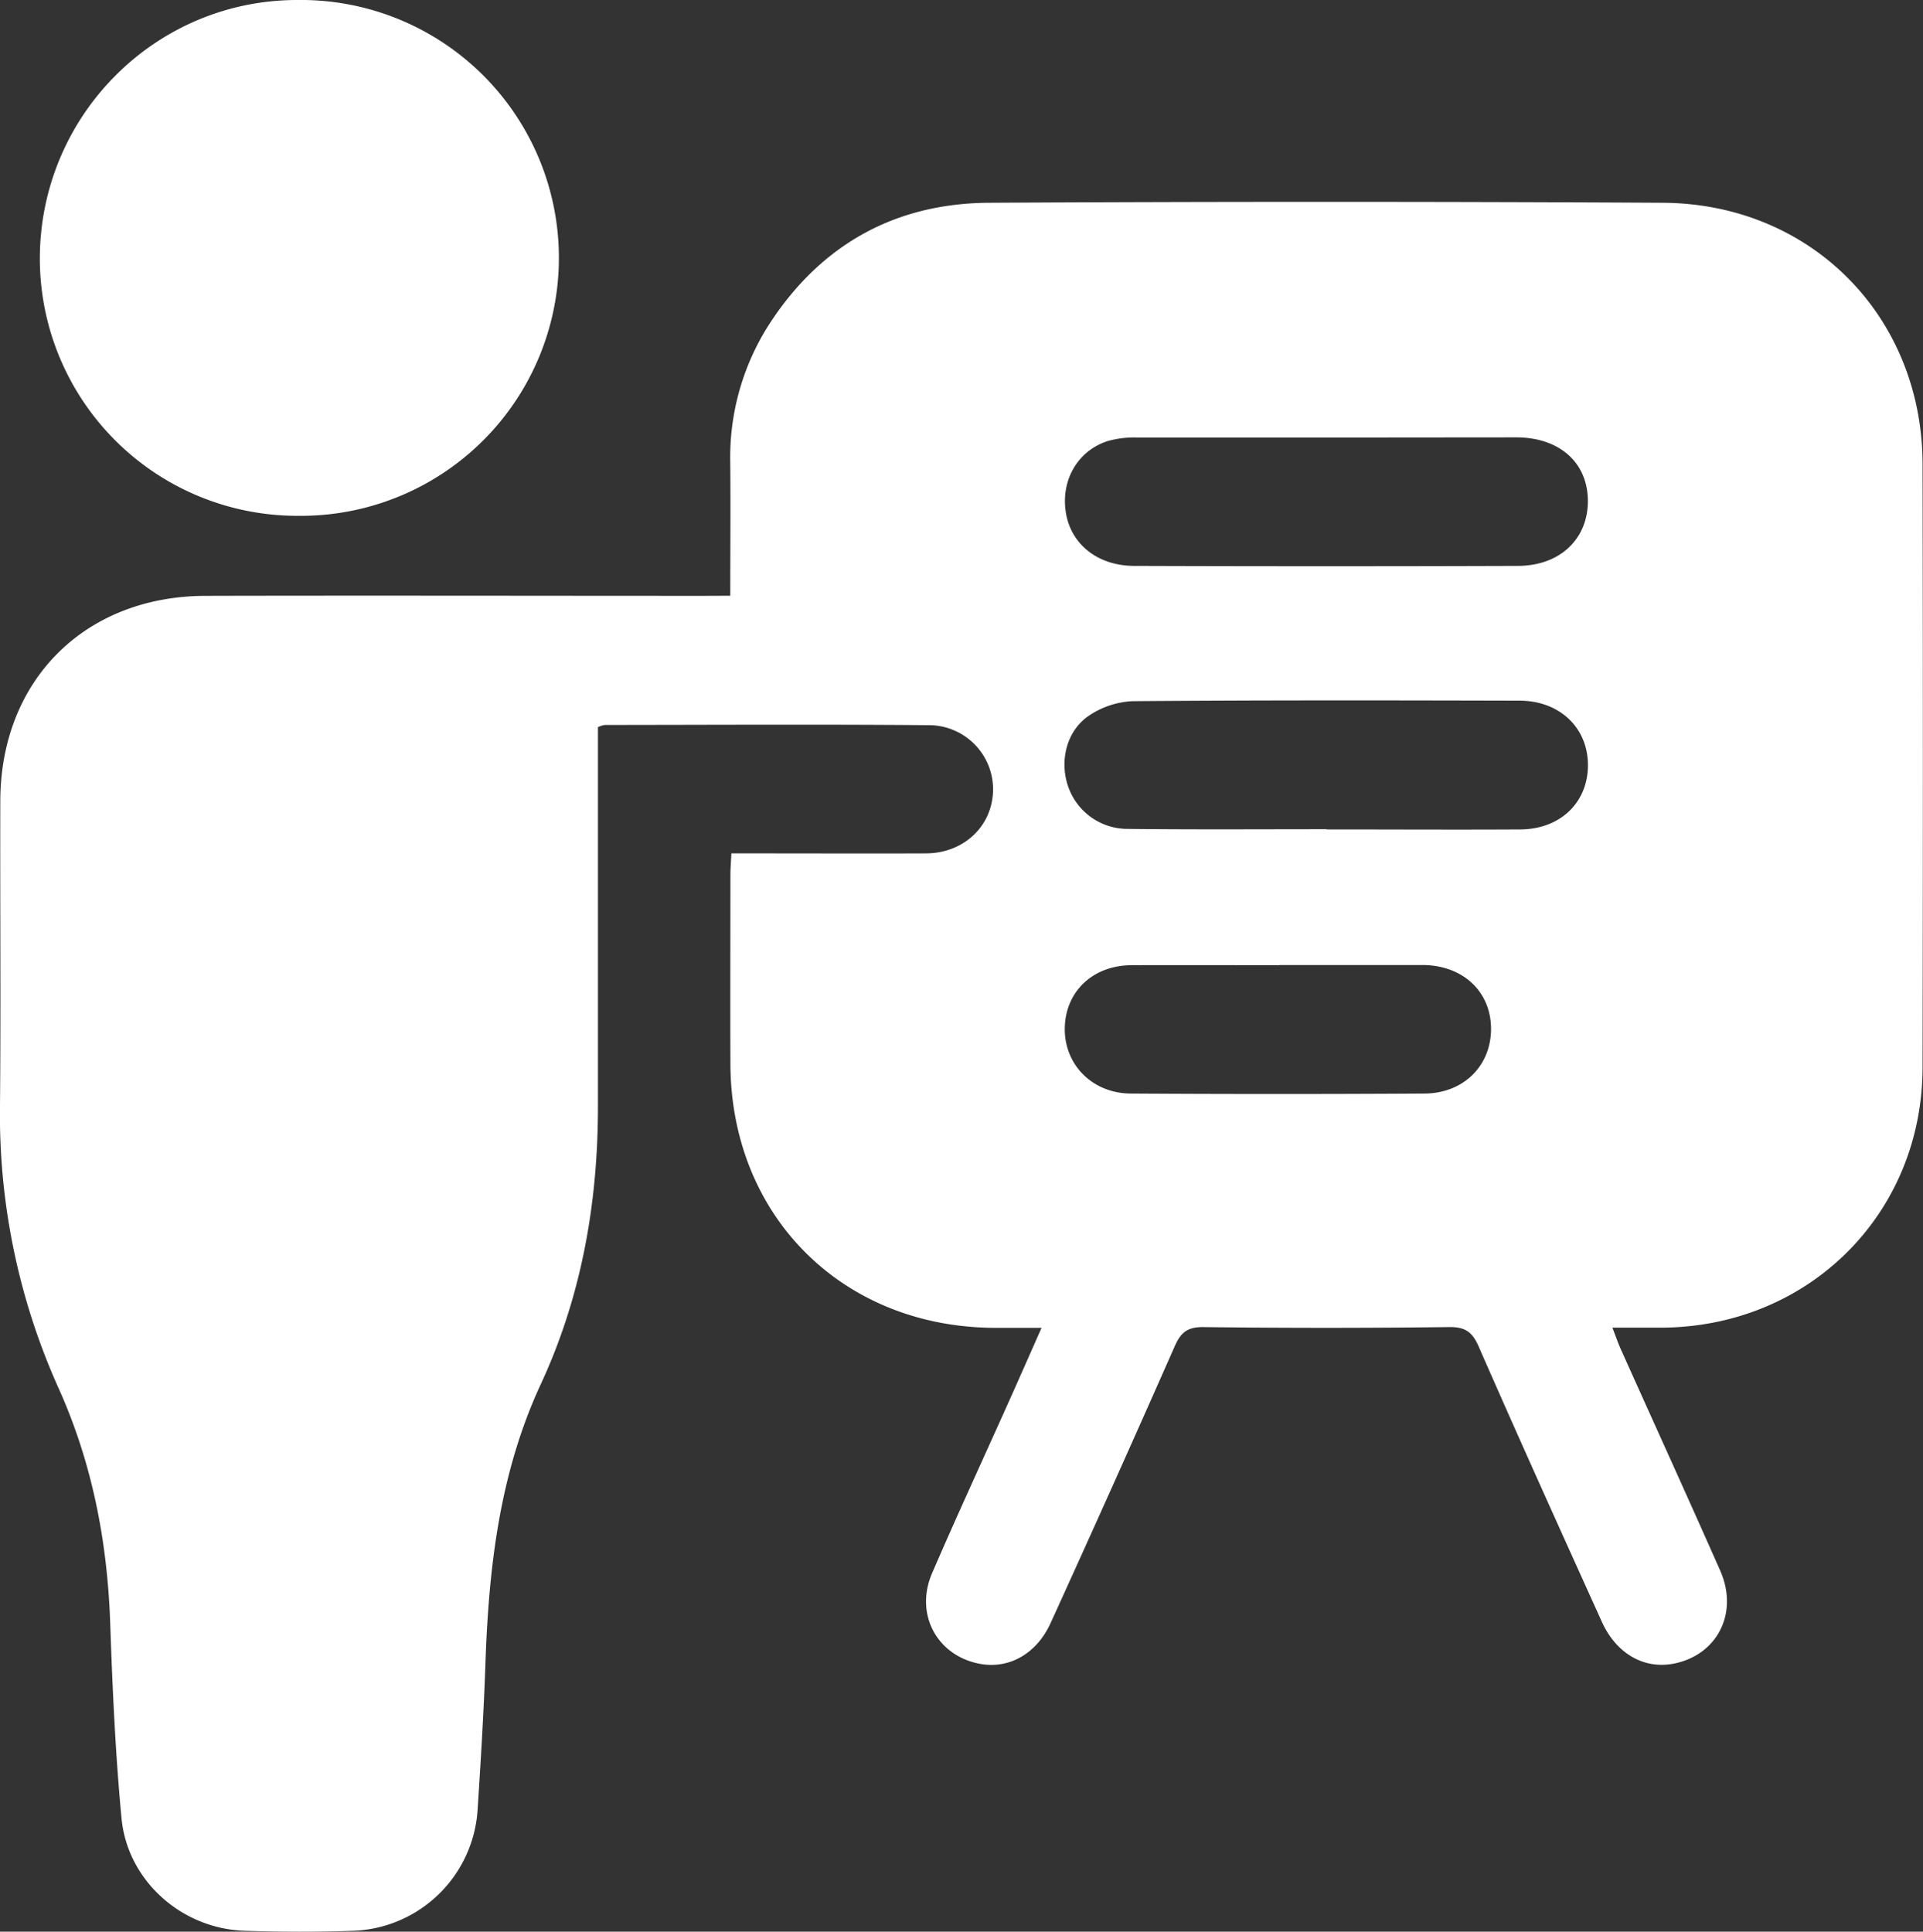 <svg xmlns="http://www.w3.org/2000/svg" viewBox="0 0 531 533.46"><rect x="0" y="0" width="531" height="533.46" fill="#333333" stroke="none"/><defs><style>.cls-1{fill:#fff;}</style></defs><title>Live Training</title><g id="Capa_2" data-name="Capa 2"><g id="Capa_1-2" data-name="Capa 1"><g id="Capa_2-2" data-name="Capa 2"><g id="Capa_1-2-2" data-name="Capa 1-2"><path class="cls-1" d="M201.65,164.52c0-12.55.1-24.56,0-36.55a68,68,0,0,1,10.78-38.46C226.6,67.64,247.06,56.17,273,56q93.09-.51,186.16,0c40.93.23,71.64,31.38,71.72,72.17q.17,83.32,0,166.66c-.09,40.5-31.55,71.66-72.13,71.82H445.23c.87,2.25,1.49,4.07,2.27,5.83,9.16,20.41,18.45,40.79,27.49,61.25,5.17,11.67-.74,23.28-12.74,25.69-8.24,1.65-15.95-2.71-19.94-11.56-11.45-25.3-22.87-50.56-34-76-1.75-4-3.69-5.43-8.16-5.37q-34,.42-68,0c-4.25,0-6.07,1.46-7.72,5.18Q307.52,410,290.11,448.21c-3.87,8.54-11.54,12.8-19.59,11.27-11.8-2.24-18-13.72-13.15-25,6.9-16,14.19-31.74,21.29-47.61,2.87-6.39,5.68-12.81,8.95-20.17H275c-42.21,0-73.13-30.73-73.31-72.82-.07-17.4,0-34.81,0-52.21,0-1.81.15-3.62.27-6h6.29c15.8,0,31.58.06,47.38,0,10.49,0,18.39-7.52,18.59-17.4a17.74,17.74,0,0,0-17.48-18h0c-29.9-.25-59.82-.09-89.73-.06a7.77,7.77,0,0,0-1.9.59V305.6c0,26.62-4.54,52.39-15.75,76.59-11.43,24.62-14.41,50.67-15.32,77.27-.46,13.51-1.3,27-2.17,40.49a35.71,35.71,0,0,1-34.21,33.26c-10,.34-20.08.32-30.1,0-17.36-.55-32.32-13.77-34-31-1.7-18-2.52-36.19-3.14-54.31-.82-22.44-5-44-14.27-64.59A183.94,183.94,0,0,1,0,305.14c.25-27.94,0-55.92.08-83.88.06-33.36,23.26-56.63,56.72-56.71,45.9-.11,91.78,0,137.67,0Zm164.18-43.69H314a26.83,26.83,0,0,0-8.21,1c-8.33,2.74-12.92,10.94-11.46,19.81,1.42,8.66,8.79,14.64,18.89,14.64q52.93.18,105.86,0c11.8,0,19.57-7.61,19.38-18.28-.19-10.37-7.94-17.19-19.72-17.21C401.11,120.8,383.48,120.83,365.83,120.83ZM366.3,229v.06c17.84,0,35.68.1,53.52,0,11.07-.08,18.67-7.47,18.66-17.78s-7.82-17.72-18.76-17.78c-35.69-.09-71.31-.15-107,.14a23.45,23.45,0,0,0-11.83,3.87c-6.23,4.06-8.34,12.22-6.07,19.3a17.36,17.36,0,0,0,16.34,12.1C329.56,229.13,347.94,229,366.3,229Zm-13.06,37.55c-13.55,0-27.11-.05-40.66,0-10.75,0-18.34,7.2-18.56,17.27S301.56,302,312.37,302q40.39.25,80.81,0c11,0,18.61-7.74,18.54-18s-7.86-17.45-18.89-17.5c-13.18,0-26.37,0-39.56,0Z"/><path class="cls-1" d="M82.49,142.45A71.1,71.1,0,0,1,11,71.76C10.86,32.18,42.71,0,82.07,0a71.23,71.23,0,1,1,.42,142.45Z"/></g></g></g></g></svg>